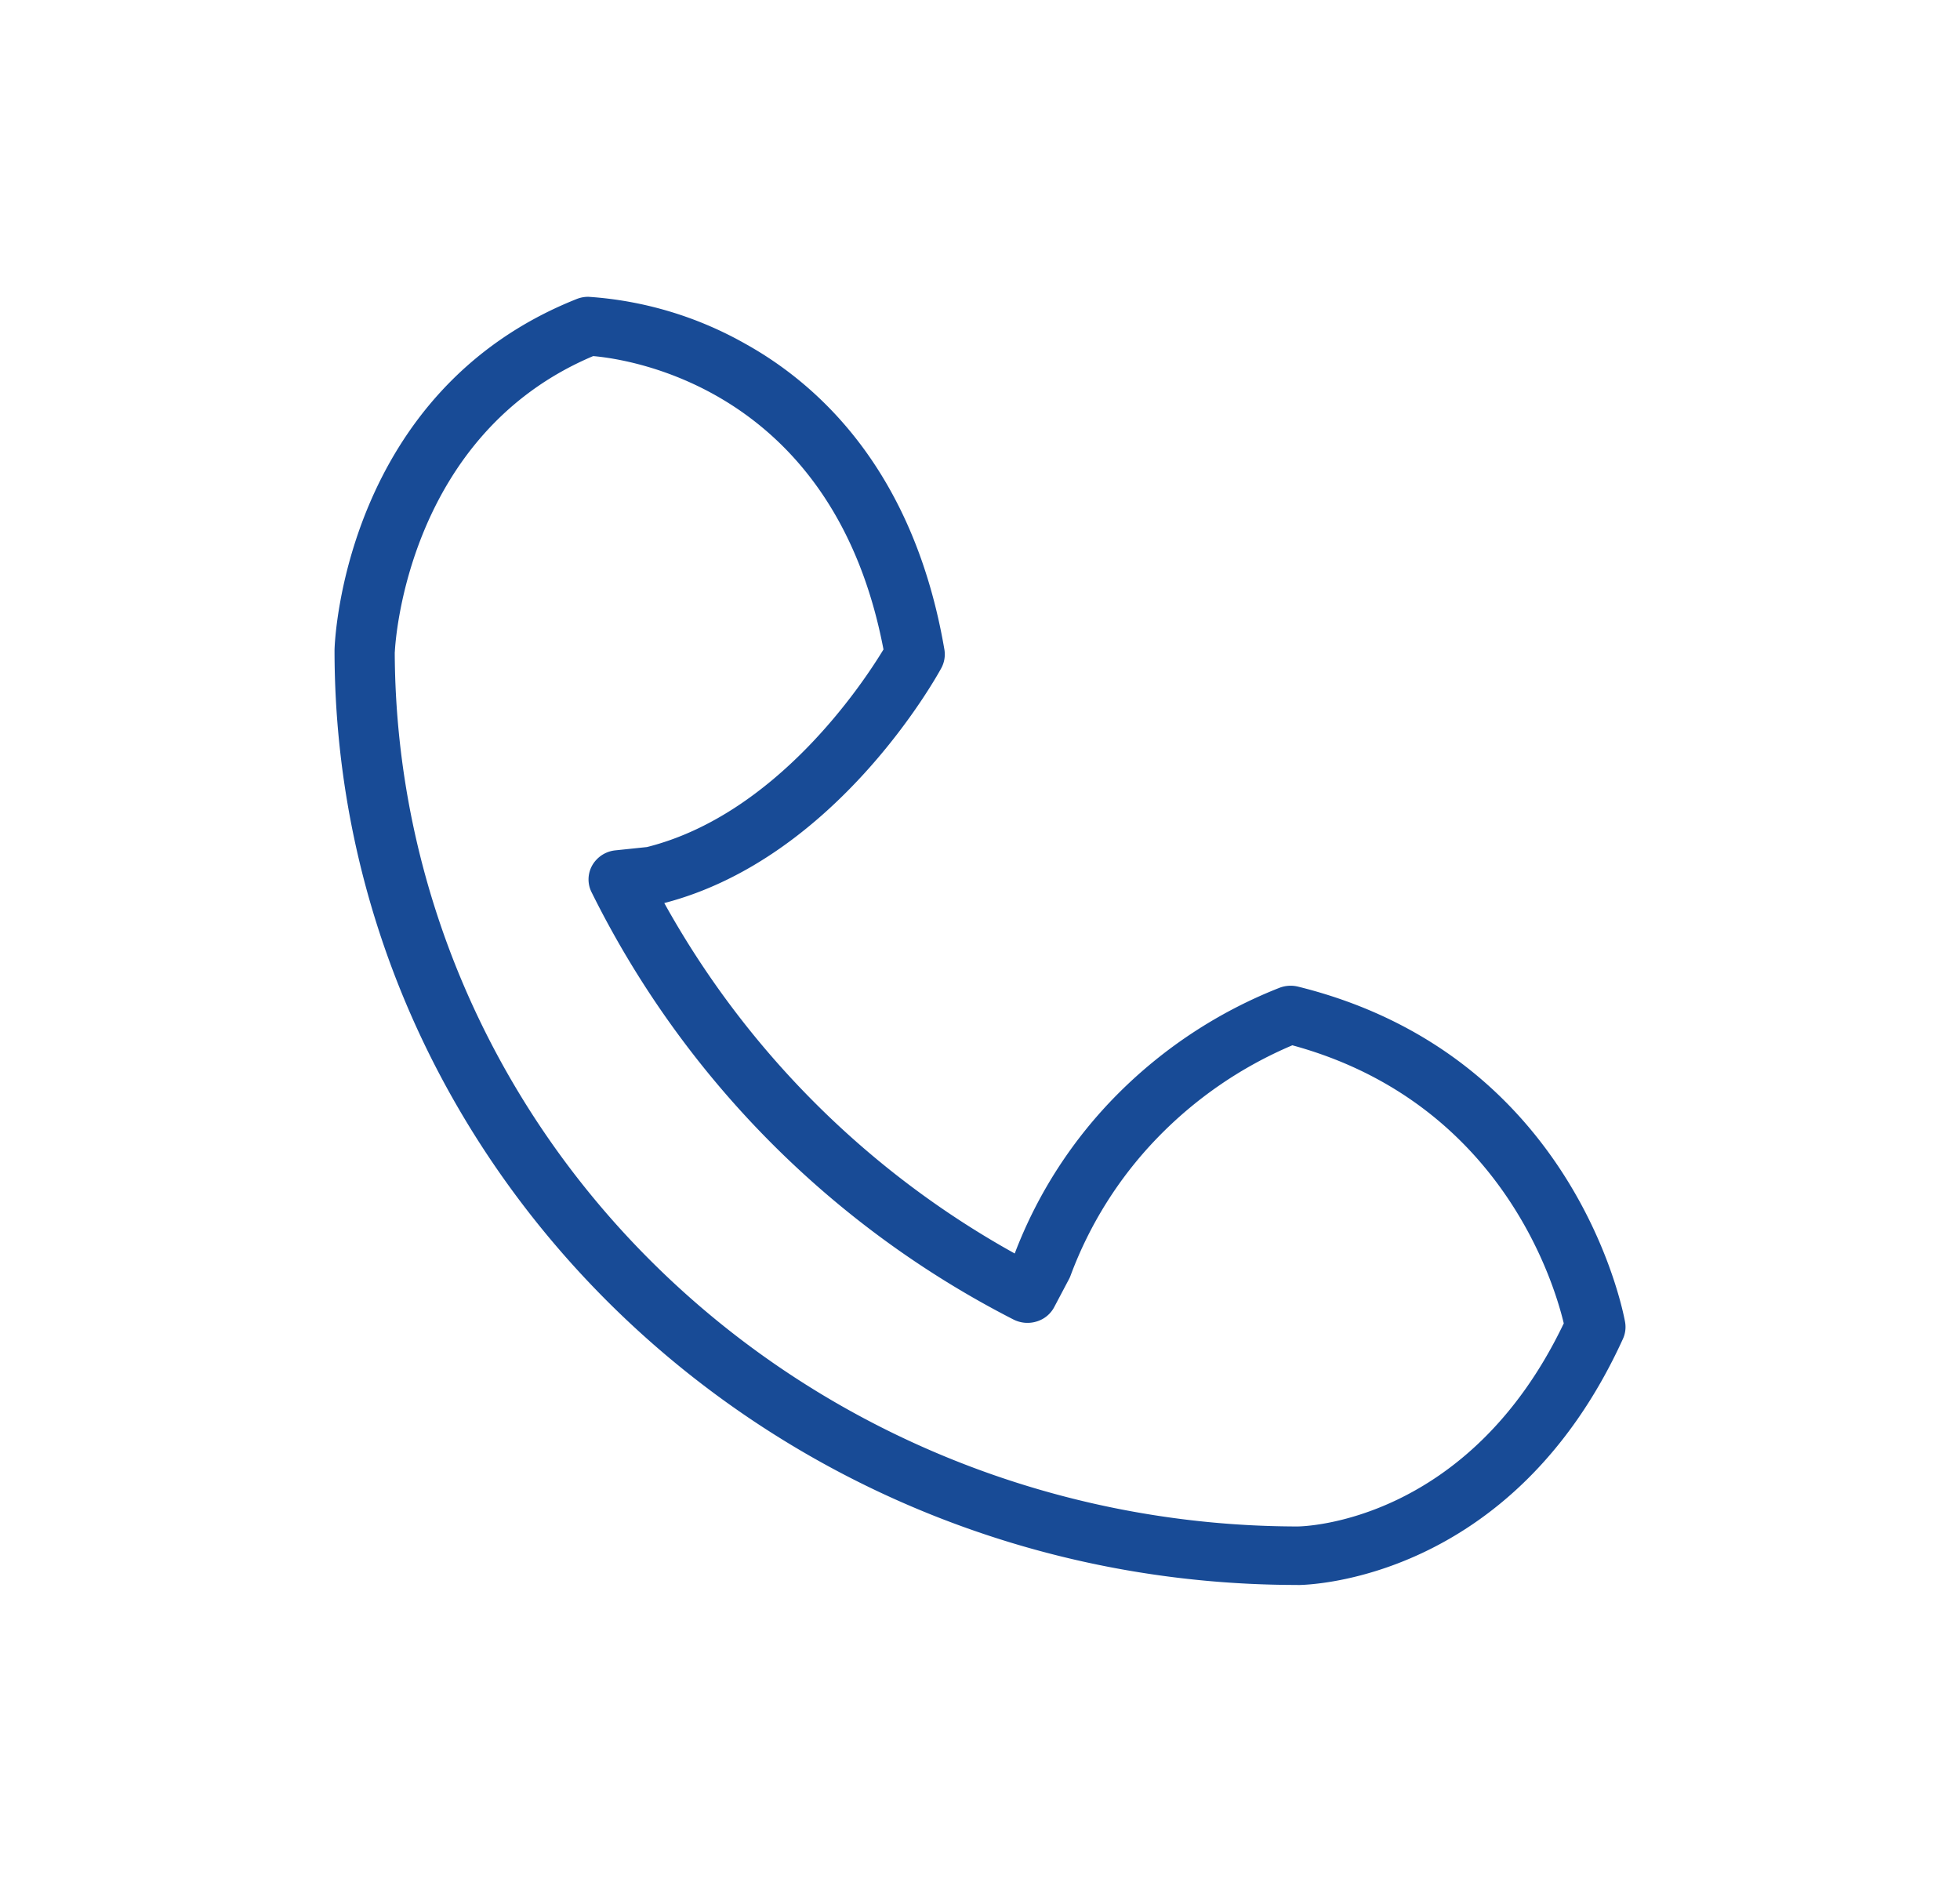 <svg width="25" height="24" fill="none" xmlns="http://www.w3.org/2000/svg"><path d="M16.55 20.212c-6.764 0-12.274-5.34-12.283-11.907v-.01c0-.135.137-3.305 3.084-4.48a.395.395 0 0 1 .155-.03 4.69 4.69 0 0 1 2.004.601c.943.525 2.148 1.628 2.536 3.898a.37.37 0 0 1-.039.235c-.054.099-1.335 2.426-3.534 2.997a11.476 11.476 0 0 0 4.47 4.469 5.807 5.807 0 0 1 1.319-2.039 6.02 6.02 0 0 1 2.055-1.348.396.396 0 0 1 .24-.016c3.526.872 4.146 4.138 4.171 4.277a.364.364 0 0 1-.027.214c-1.415 3.104-4.044 3.14-4.152 3.14ZM5.035 8.316c.01 2.958 1.227 5.791 3.385 7.88 2.157 2.09 5.08 3.266 8.128 3.27.088 0 2.184-.05 3.398-2.59-.127-.532-.82-2.826-3.462-3.546a5.237 5.237 0 0 0-1.728 1.187 5.058 5.058 0 0 0-1.102 1.753.355.355 0 0 1-.02.044l-.186.352a.374.374 0 0 1-.225.186.395.395 0 0 1-.294-.024 12.206 12.206 0 0 1-5.385-5.453.364.364 0 0 1 .062-.41.383.383 0 0 1 .244-.121l.402-.042c1.649-.414 2.752-2.083 3.017-2.52-.634-3.321-3.228-3.7-3.703-3.741-2.37 1.001-2.525 3.648-2.53 3.775Z" fill="#184B96"/></svg>
